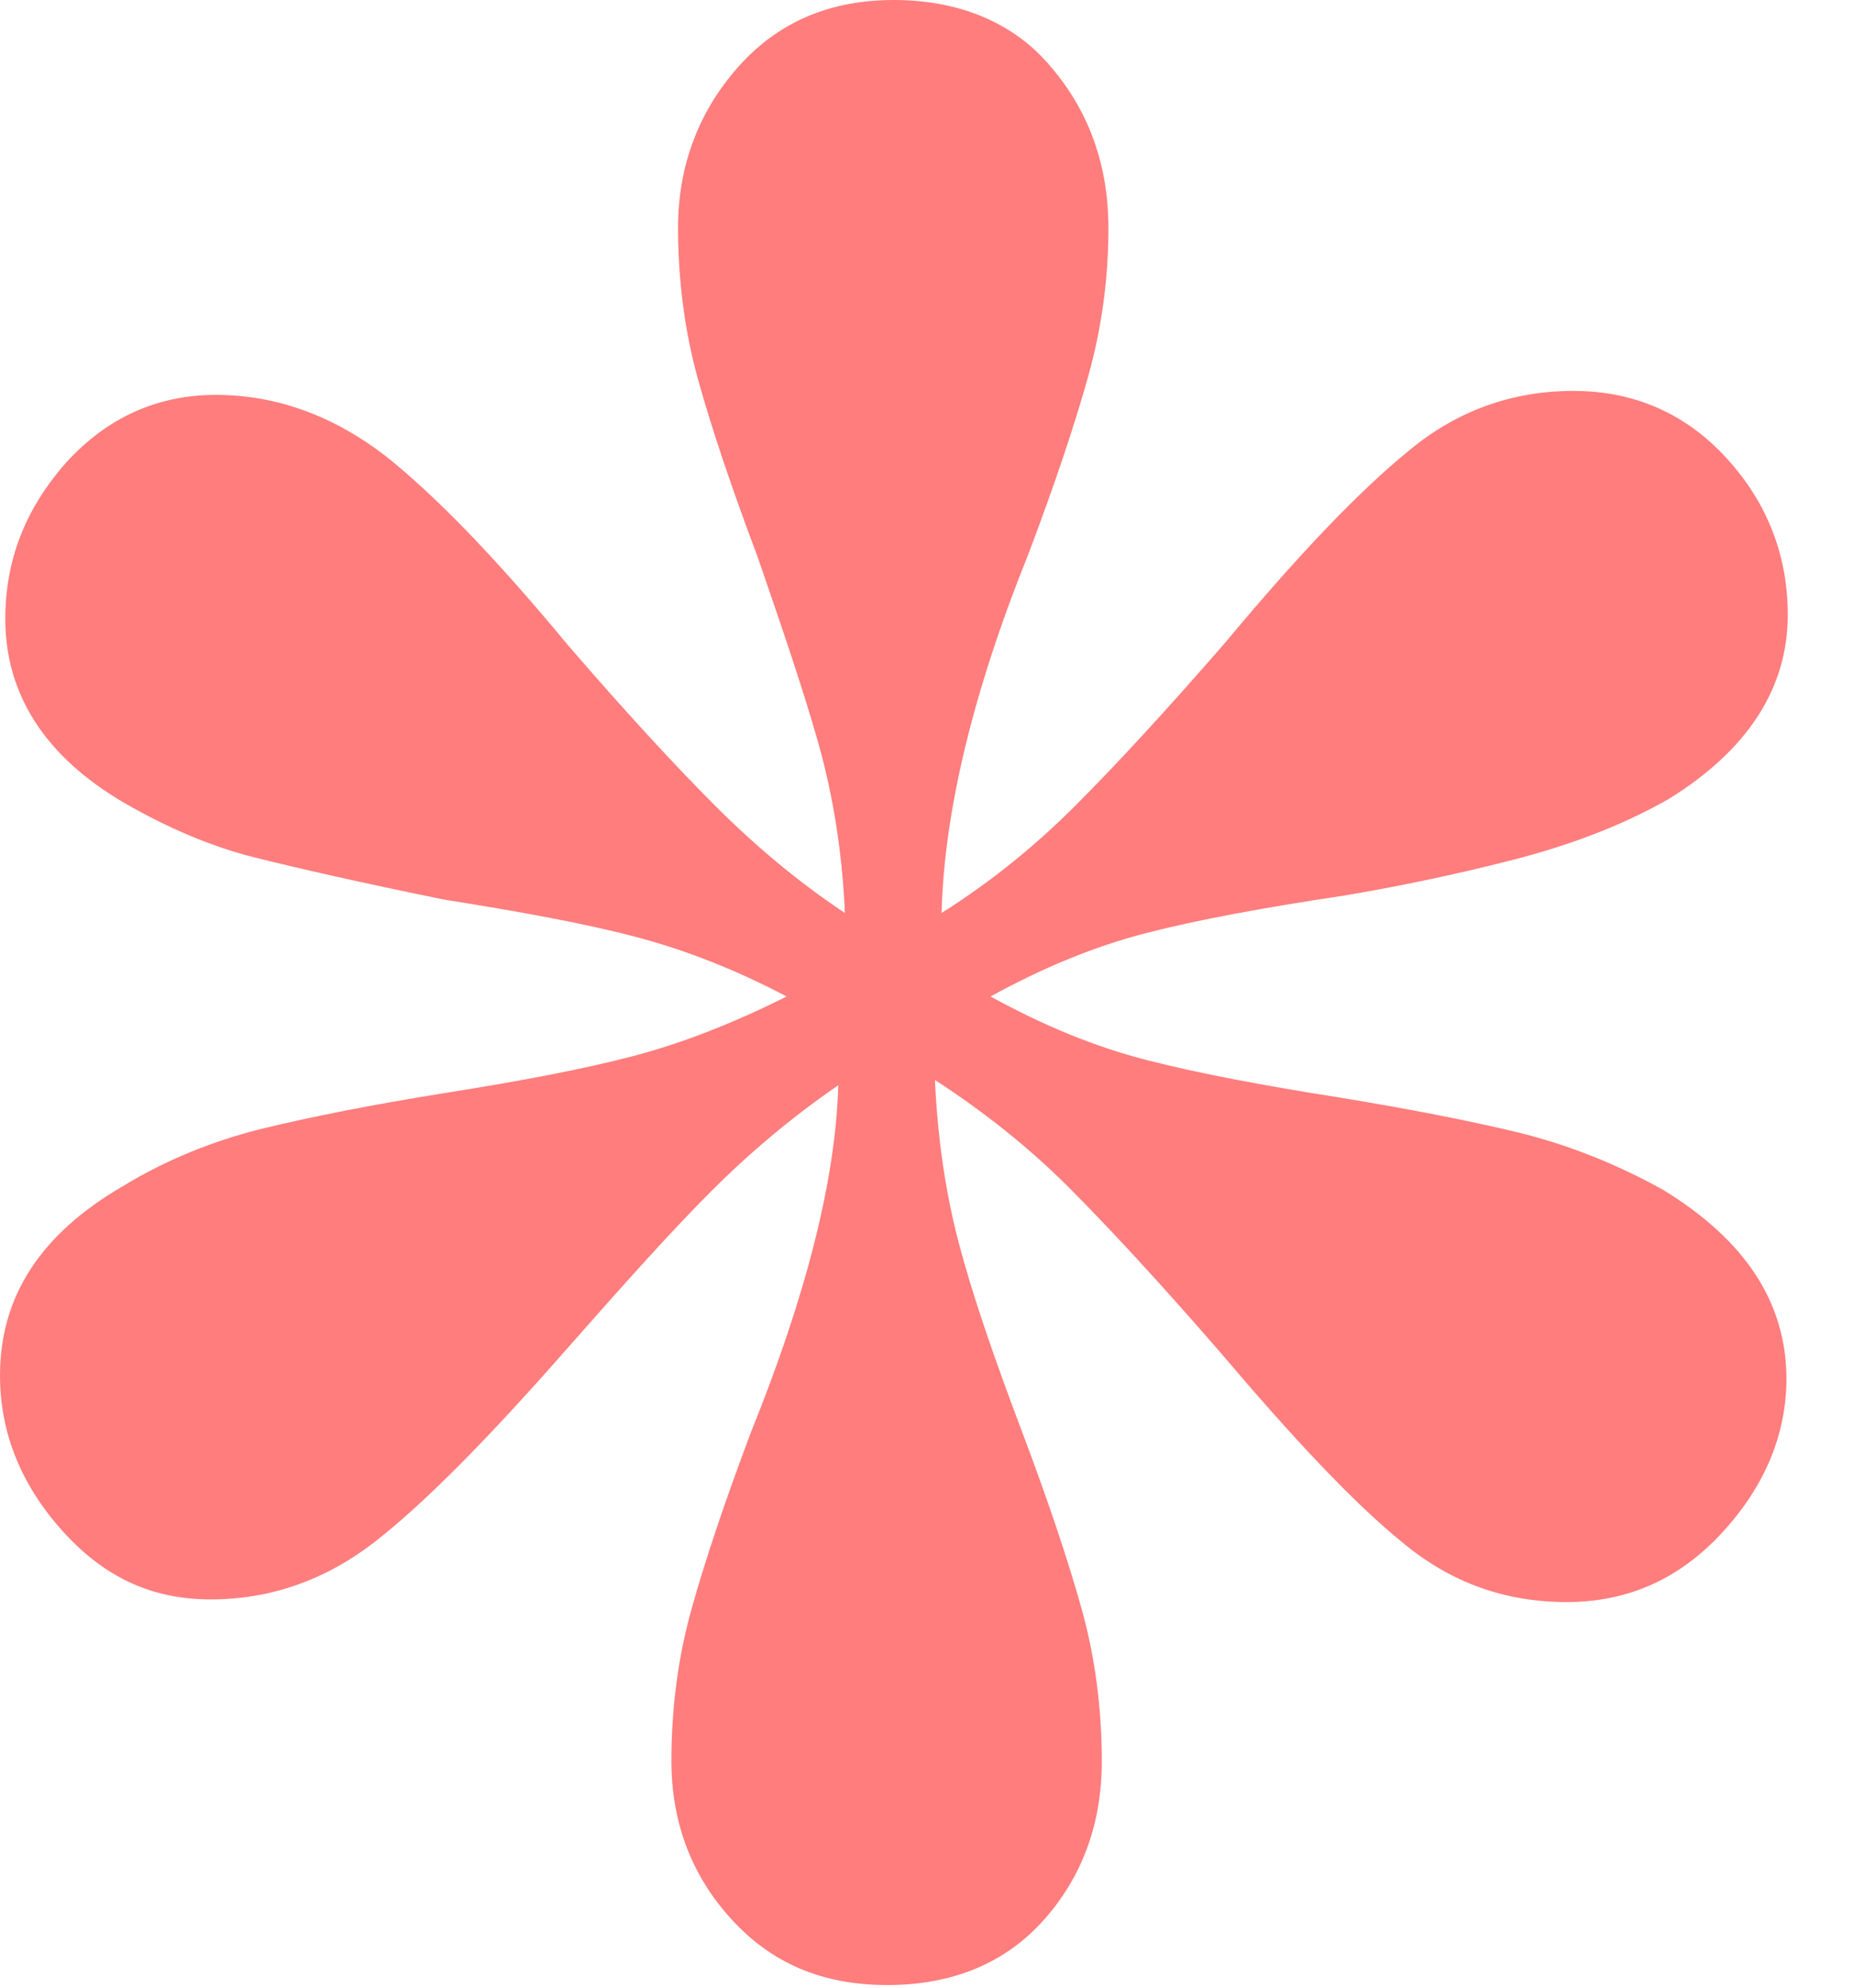 <svg width="14" height="15" viewBox="0 0 14 15" fill="none" xmlns="http://www.w3.org/2000/svg">
<path d="M13.49 10.4C13.49 10.82 13.33 11.21 13.01 11.56C12.69 11.91 12.3 12.09 11.83 12.09C11.36 12.09 10.95 11.94 10.59 11.64C10.22 11.34 9.77 10.86 9.21 10.2C8.75 9.67 8.36 9.25 8.07 8.96C7.77 8.66 7.43 8.39 7.06 8.15C7.08 8.59 7.14 9 7.24 9.38C7.34 9.76 7.5 10.23 7.72 10.81C7.92 11.34 8.07 11.79 8.17 12.15C8.27 12.51 8.32 12.9 8.32 13.29C8.32 13.75 8.18 14.15 7.89 14.48C7.6 14.81 7.2 14.98 6.7 14.98C6.2 14.98 5.82 14.81 5.52 14.48C5.22 14.15 5.07 13.75 5.07 13.29C5.07 12.89 5.12 12.51 5.22 12.15C5.32 11.79 5.47 11.34 5.67 10.81C6.09 9.77 6.31 8.9 6.33 8.19C5.98 8.43 5.66 8.7 5.37 8.99C5.08 9.28 4.72 9.68 4.28 10.18C3.7 10.84 3.23 11.32 2.85 11.62C2.47 11.92 2.05 12.07 1.59 12.07C1.13 12.07 0.77 11.89 0.46 11.54C0.15 11.19 0 10.8 0 10.38C0 9.78 0.31 9.31 0.93 8.95C1.26 8.75 1.61 8.61 1.97 8.52C2.34 8.43 2.79 8.34 3.35 8.25C3.92 8.16 4.4 8.07 4.78 7.97C5.16 7.87 5.54 7.72 5.94 7.52C5.56 7.32 5.18 7.17 4.8 7.07C4.42 6.97 3.93 6.88 3.36 6.79C2.72 6.66 2.24 6.55 1.92 6.47C1.6 6.39 1.27 6.25 0.94 6.06C0.34 5.71 0.04 5.24 0.04 4.67C0.04 4.23 0.19 3.84 0.5 3.49C0.81 3.15 1.19 2.98 1.63 2.98C2.09 2.98 2.52 3.14 2.91 3.44C3.3 3.75 3.76 4.23 4.29 4.87C4.73 5.38 5.1 5.78 5.4 6.08C5.7 6.38 6.02 6.65 6.38 6.89C6.36 6.43 6.29 6 6.18 5.61C6.07 5.22 5.91 4.75 5.72 4.2C5.52 3.67 5.37 3.22 5.27 2.86C5.17 2.5 5.12 2.11 5.12 1.72C5.12 1.26 5.27 0.85 5.57 0.51C5.87 0.17 6.26 0 6.75 0C7.24 0 7.66 0.17 7.94 0.51C8.23 0.85 8.37 1.26 8.37 1.72C8.37 2.1 8.32 2.47 8.22 2.83C8.12 3.19 7.97 3.64 7.77 4.17C7.35 5.21 7.13 6.12 7.11 6.89C7.49 6.65 7.82 6.38 8.12 6.08C8.42 5.78 8.8 5.37 9.26 4.84C9.81 4.18 10.27 3.7 10.64 3.4C11 3.1 11.42 2.95 11.88 2.95C12.34 2.95 12.73 3.12 13.04 3.46C13.35 3.8 13.5 4.2 13.5 4.64C13.5 5.19 13.2 5.66 12.6 6.03C12.25 6.23 11.85 6.38 11.42 6.49C10.99 6.6 10.56 6.69 10.14 6.76C9.54 6.85 9.05 6.94 8.66 7.04C8.27 7.14 7.88 7.3 7.48 7.52C7.88 7.74 8.27 7.9 8.66 8C9.05 8.1 9.53 8.19 10.1 8.28C10.65 8.37 11.11 8.46 11.48 8.55C11.84 8.64 12.2 8.78 12.56 8.98C13.18 9.36 13.49 9.83 13.49 10.41V10.4Z" fill="#FF7D7D"/>
</svg>
